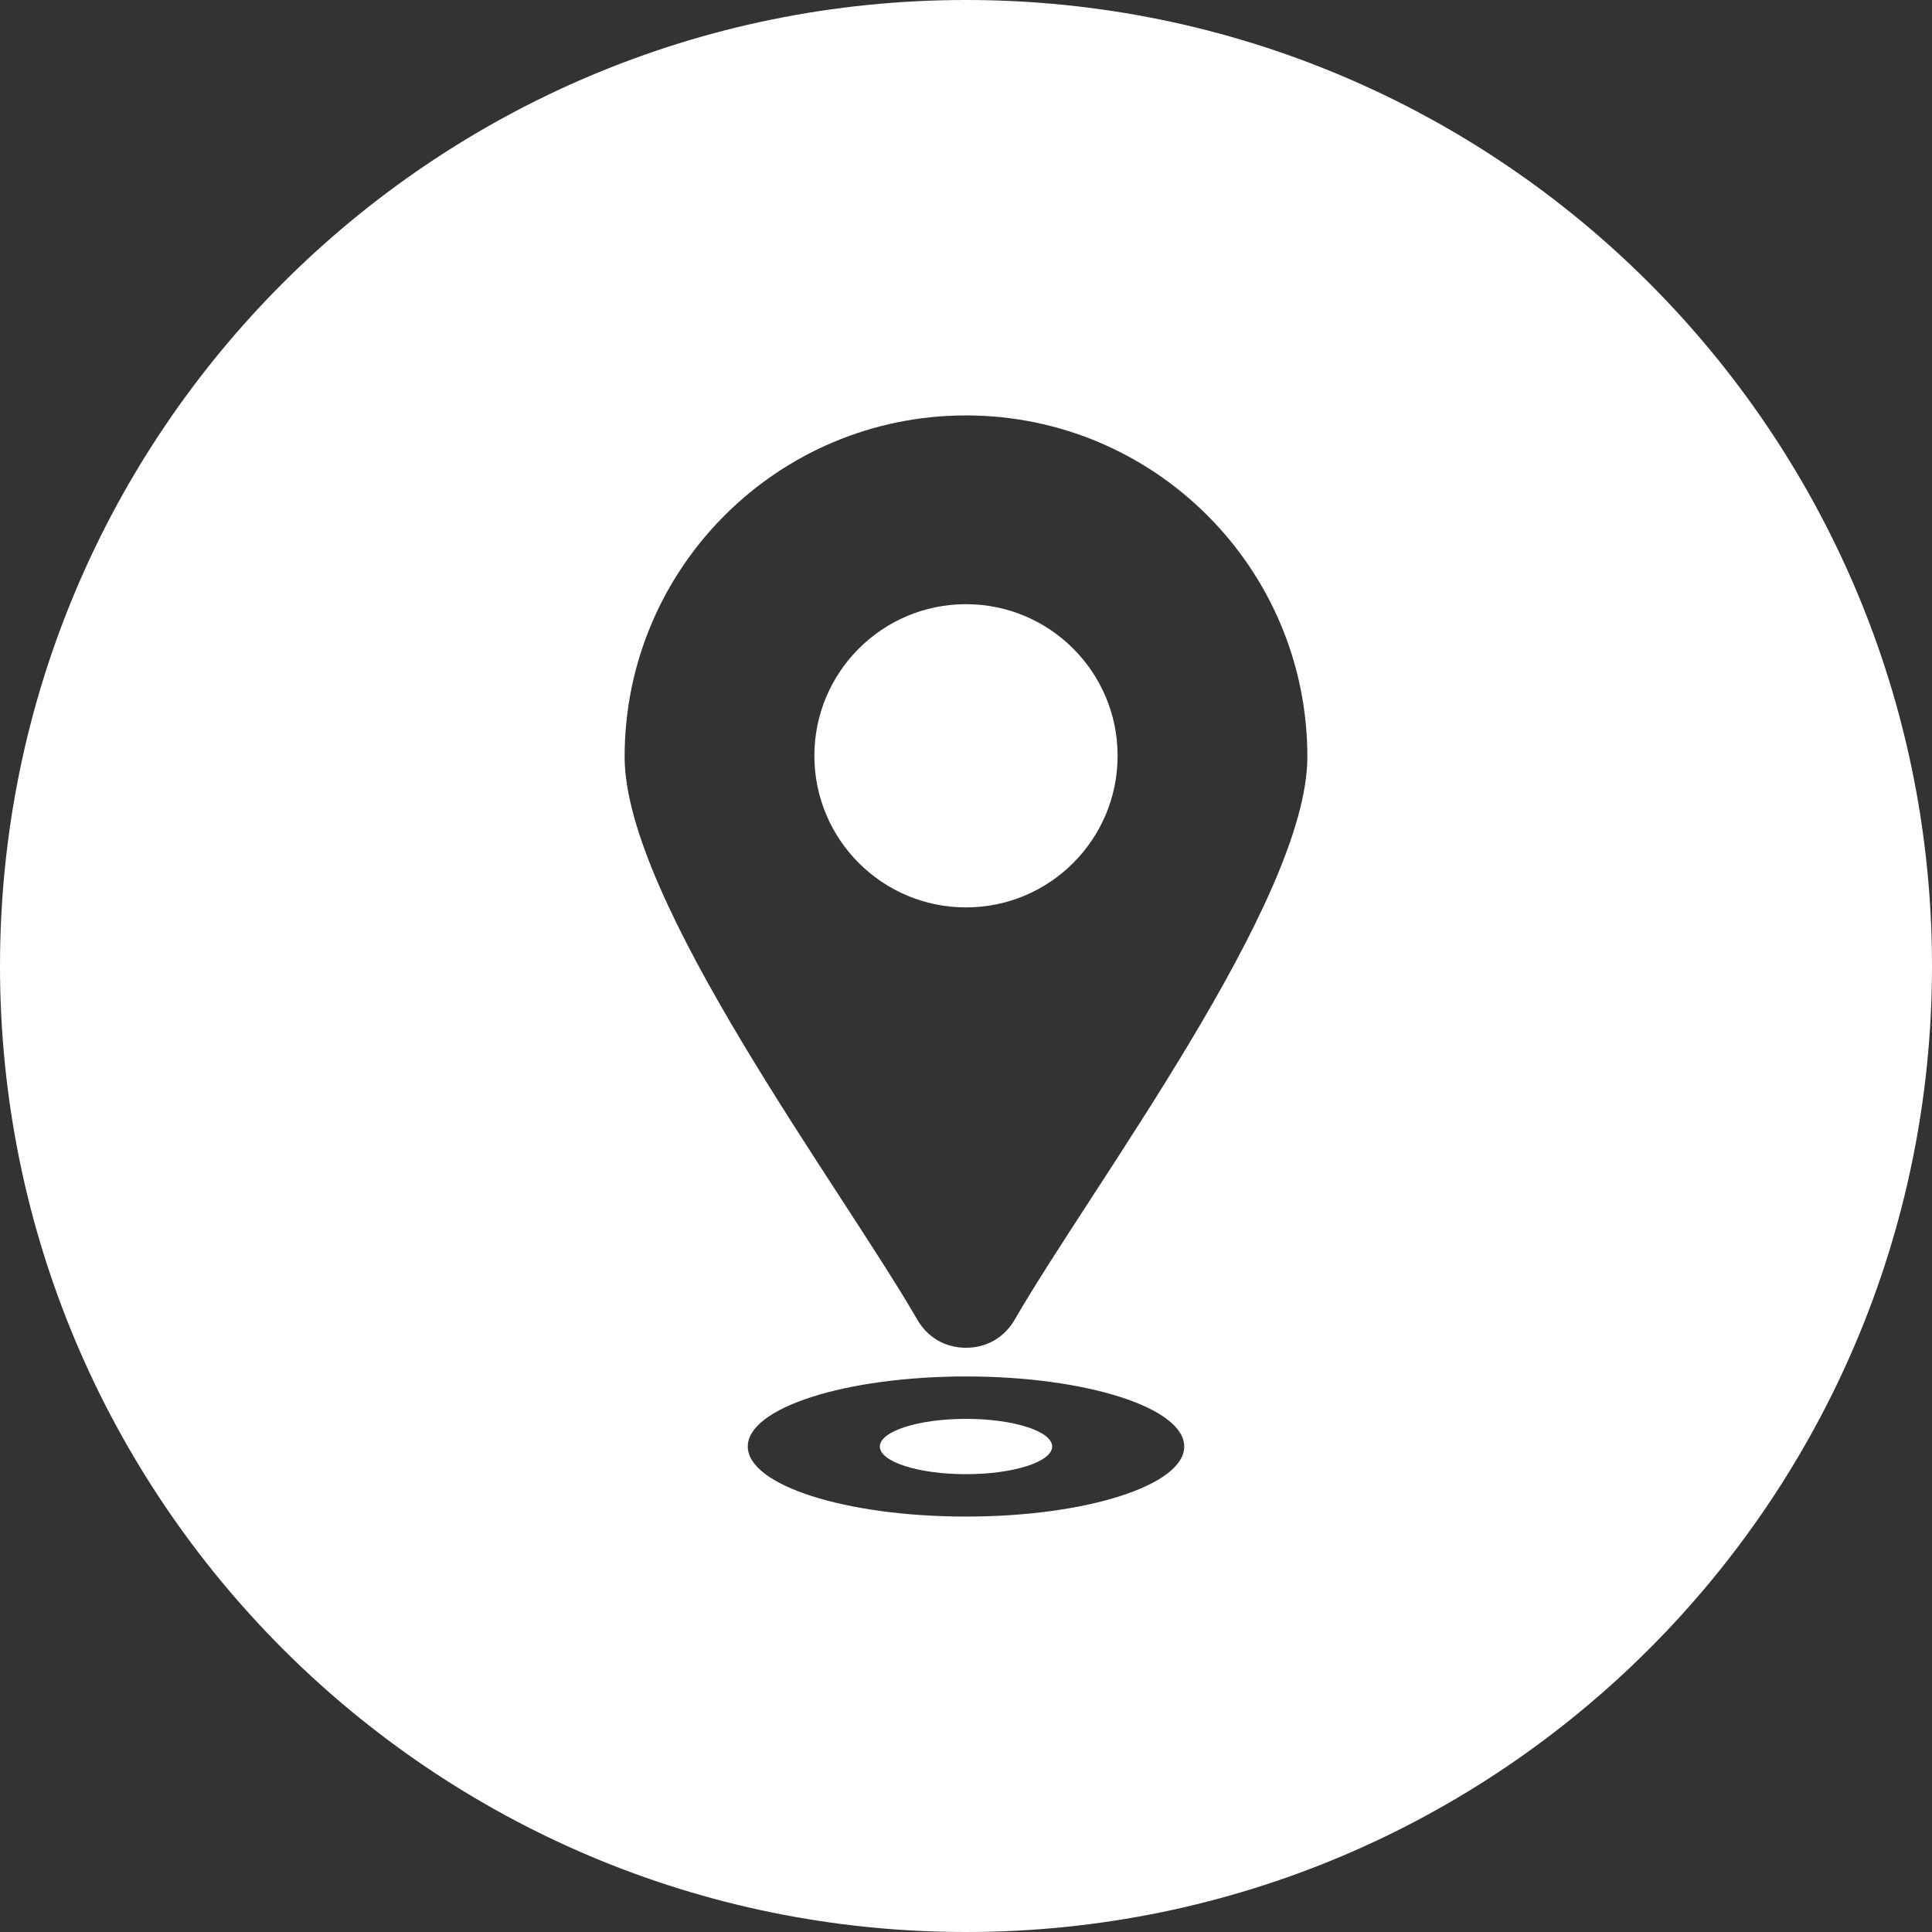 <?xml version="1.0" encoding="UTF-8" standalone="no"?><svg xmlns="http://www.w3.org/2000/svg" xmlns:xlink="http://www.w3.org/1999/xlink" clip-rule="evenodd" fill="#ffffff" fill-rule="evenodd" height="23713.3" image-rendering="optimizeQuality" preserveAspectRatio="xMidYMid meet" shape-rendering="geometricPrecision" text-rendering="geometricPrecision" version="1" viewBox="843.4 843.4 23713.3 23713.3" width="23713.3" zoomAndPan="magnify"><rect x="843.4" y="843.4" width="23713.3" height="23713.3" fill="#333333" stroke="none"/><g id="change1_1"><path d="M12700 843.36c6548.23,0 11856.65,5308.42 11856.65,11856.65 0,6548.23 -5308.42,11856.64 -11856.65,11856.64 -6548.23,0 -11856.64,-5308.41 -11856.64,-11856.64 0,-6548.23 5308.41,-11856.65 11856.64,-11856.65zm-0.03 5098.92c2313.85,0 4190,1876.15 4190,4189.97 0,1764.68 -2650.4,5277.09 -3592.32,6908.52 -126.7,219.44 -344.27,345.06 -597.68,345.06 -253.38,0 -470.95,-125.62 -597.62,-345.06 -941.96,-1631.43 -3592.35,-5143.84 -3592.35,-6908.52 0,-2313.82 1876.15,-4189.97 4189.97,-4189.97zm0 11795.74c1479.29,0 2678.48,384.98 2678.48,859.88 0,474.9 -1199.19,859.91 -2678.48,859.91 -1479.23,0 -2678.41,-385.01 -2678.41,-859.91 0,-474.9 1199.18,-859.88 2678.41,-859.88zm0 520.38c584.09,0 1057.57,151.96 1057.57,339.5 0,187.54 -473.48,339.53 -1057.57,339.53 -584.02,0 -1057.5,-151.99 -1057.5,-339.53 0,-187.54 473.48,-339.5 1057.5,-339.5zm0 -9999.31c1027.73,0 1860.87,833.14 1860.87,1860.84 0,1027.74 -833.14,1860.88 -1860.87,1860.88 -1027.7,0 -1860.84,-833.14 -1860.84,-1860.88 0,-1027.7 833.14,-1860.84 1860.84,-1860.84z"/></g></svg>